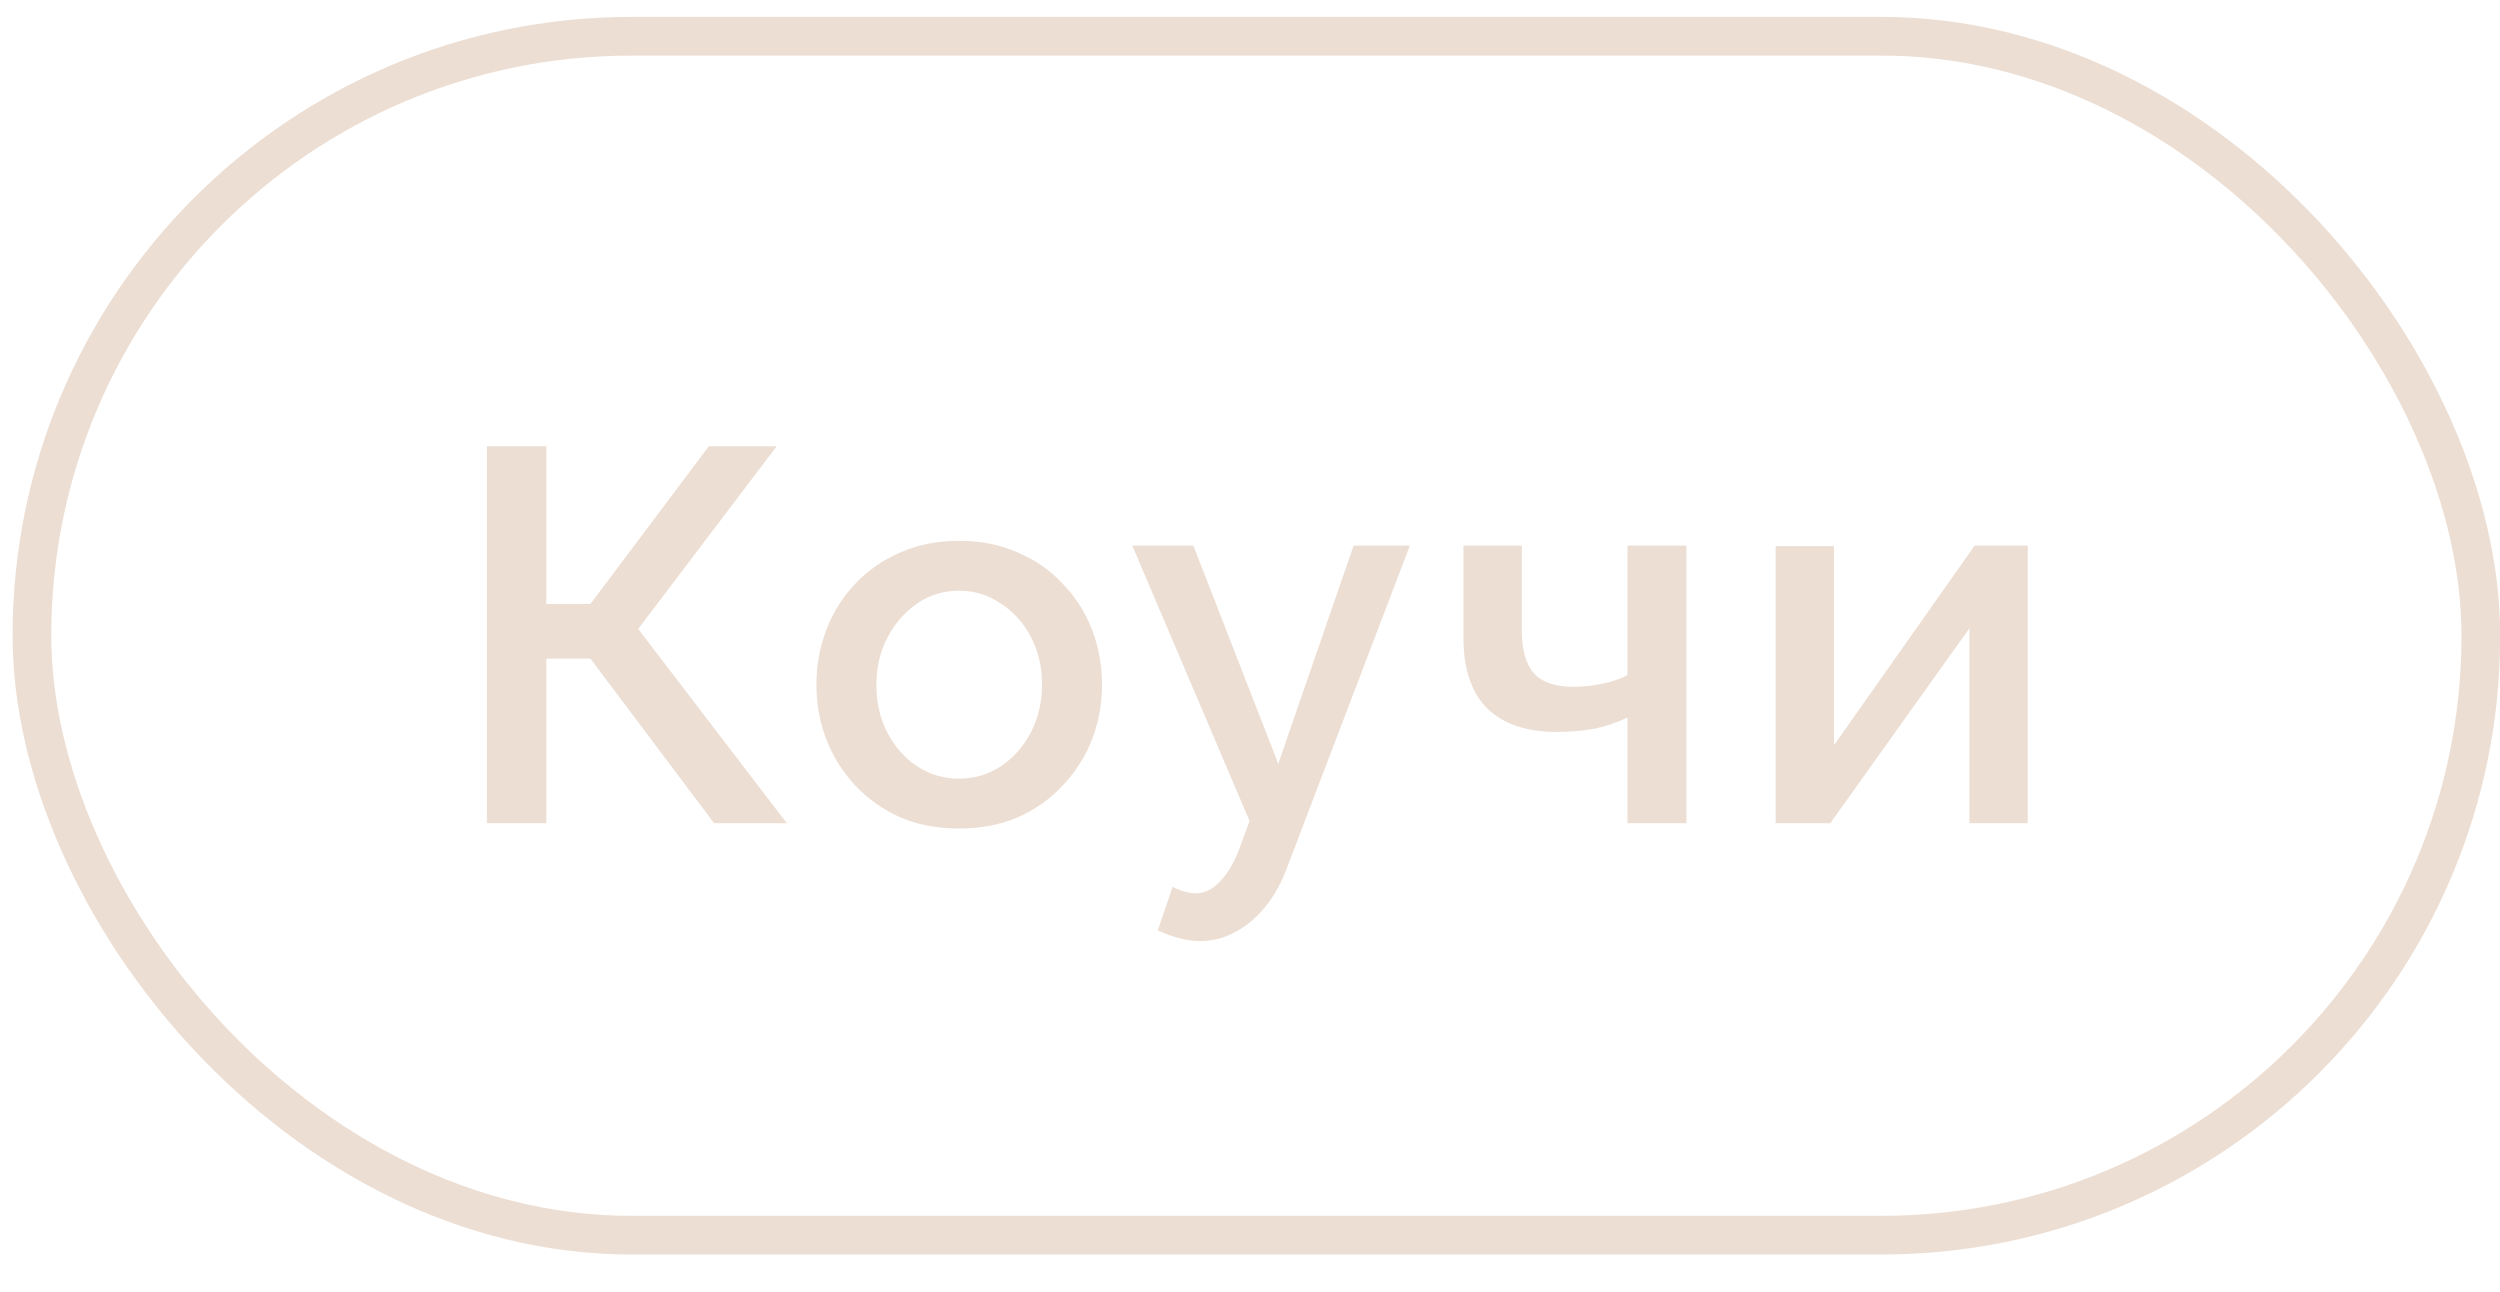 <?xml version="1.0" encoding="UTF-8"?> <svg xmlns="http://www.w3.org/2000/svg" width="60" height="31" viewBox="0 0 60 31" fill="none"><rect x="0.766" y="0.87" width="58.774" height="28.774" rx="14.387" stroke="#EDDED3" stroke-width="0.929"></rect><path d="M11.685 19.757V10.711H13.112V14.495H14.17L17.011 10.711H18.641L15.316 15.094L18.884 19.757H17.138L14.17 15.807H13.112V19.757H11.685ZM23.021 19.884C22.494 19.884 22.023 19.795 21.607 19.617C21.191 19.43 20.83 19.175 20.524 18.852C20.227 18.529 19.997 18.164 19.836 17.757C19.675 17.34 19.594 16.899 19.594 16.432C19.594 15.964 19.675 15.523 19.836 15.107C19.997 14.691 20.227 14.325 20.524 14.011C20.83 13.688 21.191 13.438 21.607 13.259C22.032 13.072 22.503 12.979 23.021 12.979C23.539 12.979 24.006 13.072 24.422 13.259C24.847 13.438 25.208 13.688 25.505 14.011C25.811 14.325 26.045 14.691 26.206 15.107C26.367 15.523 26.448 15.964 26.448 16.432C26.448 16.899 26.367 17.34 26.206 17.757C26.045 18.164 25.811 18.529 25.505 18.852C25.208 19.175 24.847 19.43 24.422 19.617C24.006 19.795 23.539 19.884 23.021 19.884ZM21.034 16.444C21.034 16.869 21.123 17.251 21.301 17.591C21.48 17.931 21.717 18.198 22.015 18.394C22.312 18.589 22.647 18.687 23.021 18.687C23.386 18.687 23.718 18.589 24.015 18.394C24.32 18.19 24.563 17.918 24.741 17.578C24.919 17.23 25.009 16.848 25.009 16.432C25.009 16.007 24.919 15.625 24.741 15.285C24.563 14.945 24.32 14.678 24.015 14.482C23.718 14.279 23.386 14.177 23.021 14.177C22.647 14.177 22.312 14.279 22.015 14.482C21.717 14.686 21.48 14.958 21.301 15.298C21.123 15.629 21.034 16.011 21.034 16.444ZM28.805 22.585C28.652 22.585 28.491 22.564 28.321 22.521C28.151 22.479 27.973 22.415 27.786 22.33L28.143 21.286C28.245 21.337 28.342 21.375 28.436 21.4C28.529 21.426 28.614 21.439 28.691 21.439C28.903 21.439 29.094 21.349 29.264 21.171C29.442 21.001 29.599 20.742 29.735 20.394L29.99 19.706L27.174 13.094H28.64L30.678 18.33L32.487 13.094H33.837L30.907 20.776C30.763 21.175 30.58 21.506 30.359 21.77C30.147 22.033 29.909 22.233 29.646 22.369C29.383 22.513 29.102 22.585 28.805 22.585ZM39.059 19.757V17.221C38.805 17.34 38.541 17.43 38.27 17.489C37.998 17.54 37.692 17.566 37.352 17.566C36.639 17.566 36.087 17.379 35.696 17.005C35.314 16.623 35.123 16.058 35.123 15.31V13.094H36.524V15.132C36.524 15.599 36.622 15.943 36.817 16.164C37.013 16.377 37.327 16.483 37.76 16.483C37.998 16.483 38.236 16.457 38.473 16.406C38.711 16.355 38.907 16.287 39.059 16.202V13.094H40.474V19.757H39.059ZM42.615 19.757V13.107H44.016V17.884L47.392 13.094H48.666V19.757H47.265V15.081L43.927 19.757H42.615Z" fill="#EDDED3"></path></svg> 